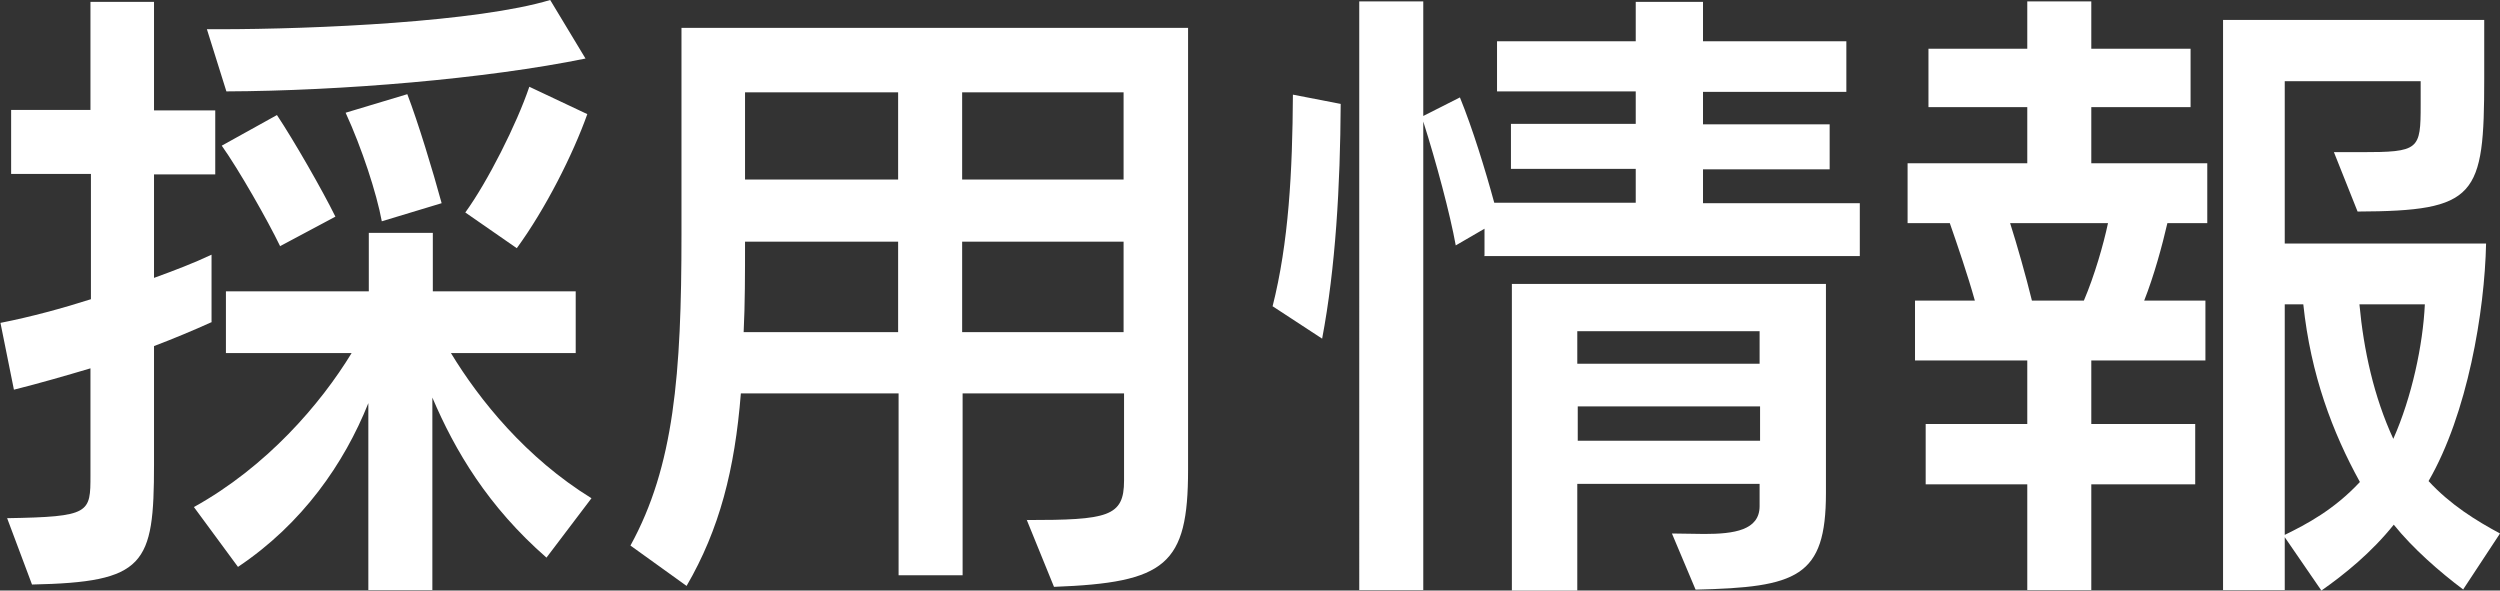 <?xml version="1.0" encoding="UTF-8"?><svg id="_レイヤー_2" xmlns="http://www.w3.org/2000/svg" width="53.89" height="12.73" viewBox="0 0 53.89 12.73"><rect x="0" y="0" width="53.89" height="12.73" fill="#333333" stroke="none"/><defs><style>.cls-1{fill:#fff;}</style></defs><g id="_レイヤー_2-2"><path class="cls-1" d="m.15,11.17c1.8-.03,1.8-.11,1.8-.93v-2.3c-.54.16-1.09.32-1.65.46l-.29-1.44c.66-.13,1.32-.31,1.95-.51v-2.7H.24v-1.38h1.71V.04h1.37v2.34h1.32v1.38h-1.32v2.23c.44-.16.86-.32,1.24-.5v1.45h.01c-.42.19-.83.36-1.25.52v2.55c0,2.17-.19,2.54-2.63,2.59l-.54-1.44Zm11.63.85c-1.26-1.1-1.97-2.3-2.46-3.45v4.15h-1.38v-4.03c-.52,1.3-1.42,2.6-2.81,3.53l-.95-1.29c1.57-.87,2.73-2.22,3.4-3.32h-2.71v-1.33h3.08v-1.26h1.38v1.26h3.08v1.33h-2.69c.62,1.02,1.62,2.26,3.03,3.13l-.97,1.28Zm.85-10.76c-2.15.44-5.28.7-7.75.71l-.42-1.34h.24c2.13,0,5.6-.16,7.16-.63l.76,1.26Zm-6.59,4.05c-.27-.56-.89-1.65-1.26-2.17l1.19-.66c.36.54.98,1.62,1.26,2.19l-1.2.64Zm2.19-.54c-.11-.6-.43-1.58-.78-2.34l1.33-.4c.23.6.55,1.65.74,2.35l-1.29.39Zm1.8-.19c.48-.66,1.11-1.91,1.38-2.71l1.25.59c-.31.87-.9,2.04-1.52,2.89l-1.11-.77Z"/><path class="cls-1" d="m22.13,11.21c1.75,0,2.1-.07,2.1-.85v-1.88h-3.48v3.92h-1.38v-3.92h-3.4c-.13,1.64-.46,2.93-1.17,4.15l-1.21-.87c.94-1.71,1.1-3.69,1.1-6.7V.6h10.92v9.53c0,2.05-.48,2.43-2.89,2.52l-.59-1.45Zm-2.77-6h-3.3c0,.7,0,1.34-.03,1.95h3.33v-1.95Zm0-3.22h-3.3v1.88h3.3v-1.88Zm4.86,0h-3.48v1.88h3.48v-1.88Zm0,3.22h-3.48v1.95h3.48v-1.95Z"/><path class="cls-1" d="m27.43,6.61c.35-1.38.43-2.91.44-4.57l1.03.2c-.01,1.77-.11,3.53-.4,5.06l-1.07-.7Zm4.57-1.1v-.58l-.62.36c-.12-.67-.42-1.79-.7-2.67v10.1h-1.38V.03h1.38v2.47l.79-.4c.27.66.55,1.57.74,2.27h3.05v-.73h-2.69v-.97h2.69v-.7h-2.99V.89h2.99V.04h1.45v.85h3.09v1.09h-3.09v.7h2.73v.97h-2.73v.73h3.38v1.14h-8.1Zm4.04,5.99c.23,0,.47.01.7.01.64,0,1.19-.08,1.19-.6v-.48h-3.93v2.3h-1.41v-6.61h6.77v4.51c0,1.81-.62,2.03-2.81,2.08l-.51-1.21Zm1.91-4.36h-3.95v.7h3.93v-.7Zm-.01,1.62h-3.93v.74h3.93v-.74Z"/><path class="cls-1" d="m43.7,12.72v-2.28h-2.19v-1.3h2.19v-1.37h-2.42v-1.29h1.29c-.15-.54-.38-1.21-.54-1.67h-.91v-1.29h2.58v-1.21h-2.13v-1.26h2.13V.03h1.38v1.02h2.14v1.26h-2.14v1.21h2.5v1.29h-.86c-.11.48-.29,1.14-.5,1.67h1.32v1.29h-2.46v1.37h2.24v1.3h-2.24v2.28h-1.38Zm1.22-6.24c.23-.54.42-1.2.52-1.67h-2.11c.15.47.34,1.14.47,1.67h1.12Zm8.18,6.23c-.52-.39-1.09-.89-1.5-1.4-.48.6-1.06,1.07-1.56,1.42l-.79-1.15v1.14h-1.33V.43h5.63v1.26c0,2.55-.16,2.86-2.73,2.87l-.51-1.28h.58c1.26,0,1.29-.05,1.29-1.02v-.51h-2.93v3.5h4.34c-.03,1.46-.4,3.67-1.24,5.12.47.51,1.02.85,1.54,1.13l-.79,1.2Zm-3.85-6.15v4.97c.47-.23,1.06-.54,1.62-1.14-.59-1.07-1.06-2.31-1.22-3.83h-.4Zm1.61,0c.09.98.31,1.99.73,2.9.4-.9.64-2.03.68-2.9h-1.41Z"/></g></svg>